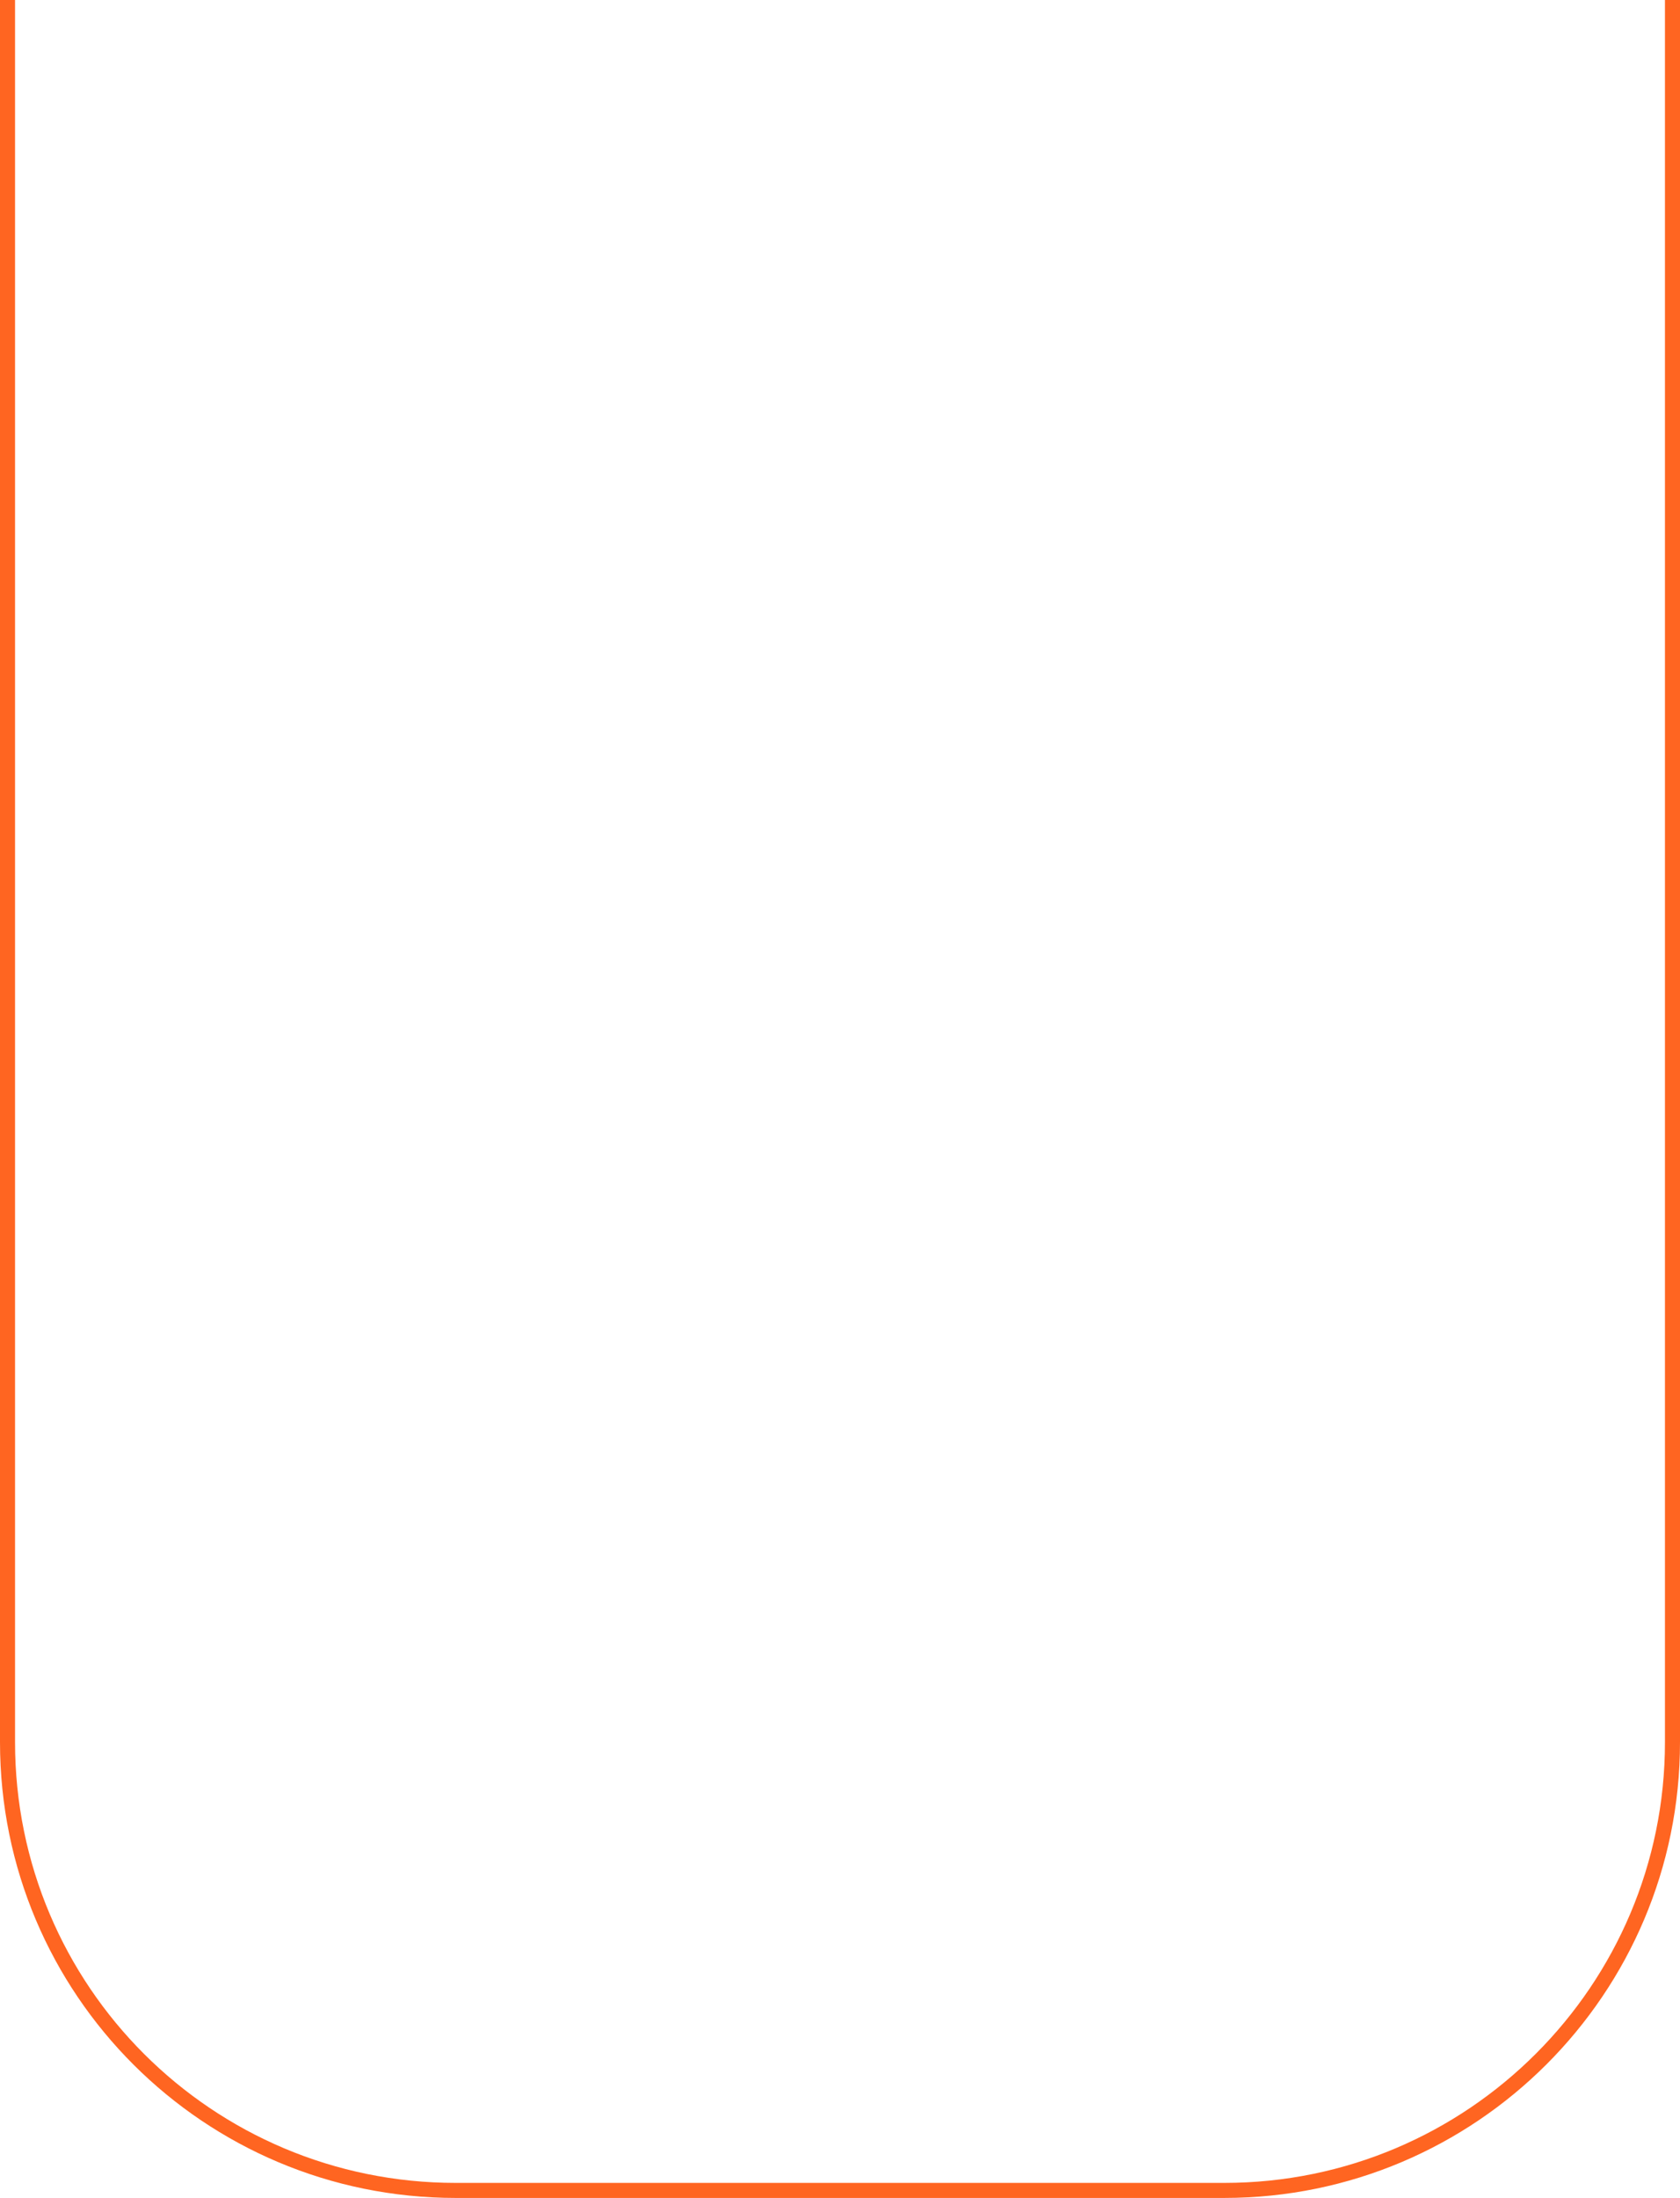 <?xml version="1.0" encoding="utf-8"?>
<!-- Generator: Adobe Illustrator 28.2.0, SVG Export Plug-In . SVG Version: 6.00 Build 0)  -->
<svg version="1.1" id="Layer_1" xmlns="http://www.w3.org/2000/svg" xmlns:xlink="http://www.w3.org/1999/xlink" x="0px" y="0px"
	 viewBox="0 0 223.4 292.2" style="enable-background:new 0 0 223.4 292.2;" xml:space="preserve">
<style type="text/css">
	.st0{fill:none;stroke:#ff6521;stroke-width:2;stroke-miterlimit:10;}
</style>
<path id="Path_6" class="st0" d="M222.4,0v231.6c0,32.9-26.7,59.6-59.6,59.6c0,0,0,0,0,0H60.6C27.7,291.2,1,264.6,1,231.6V0"/>
</svg>

